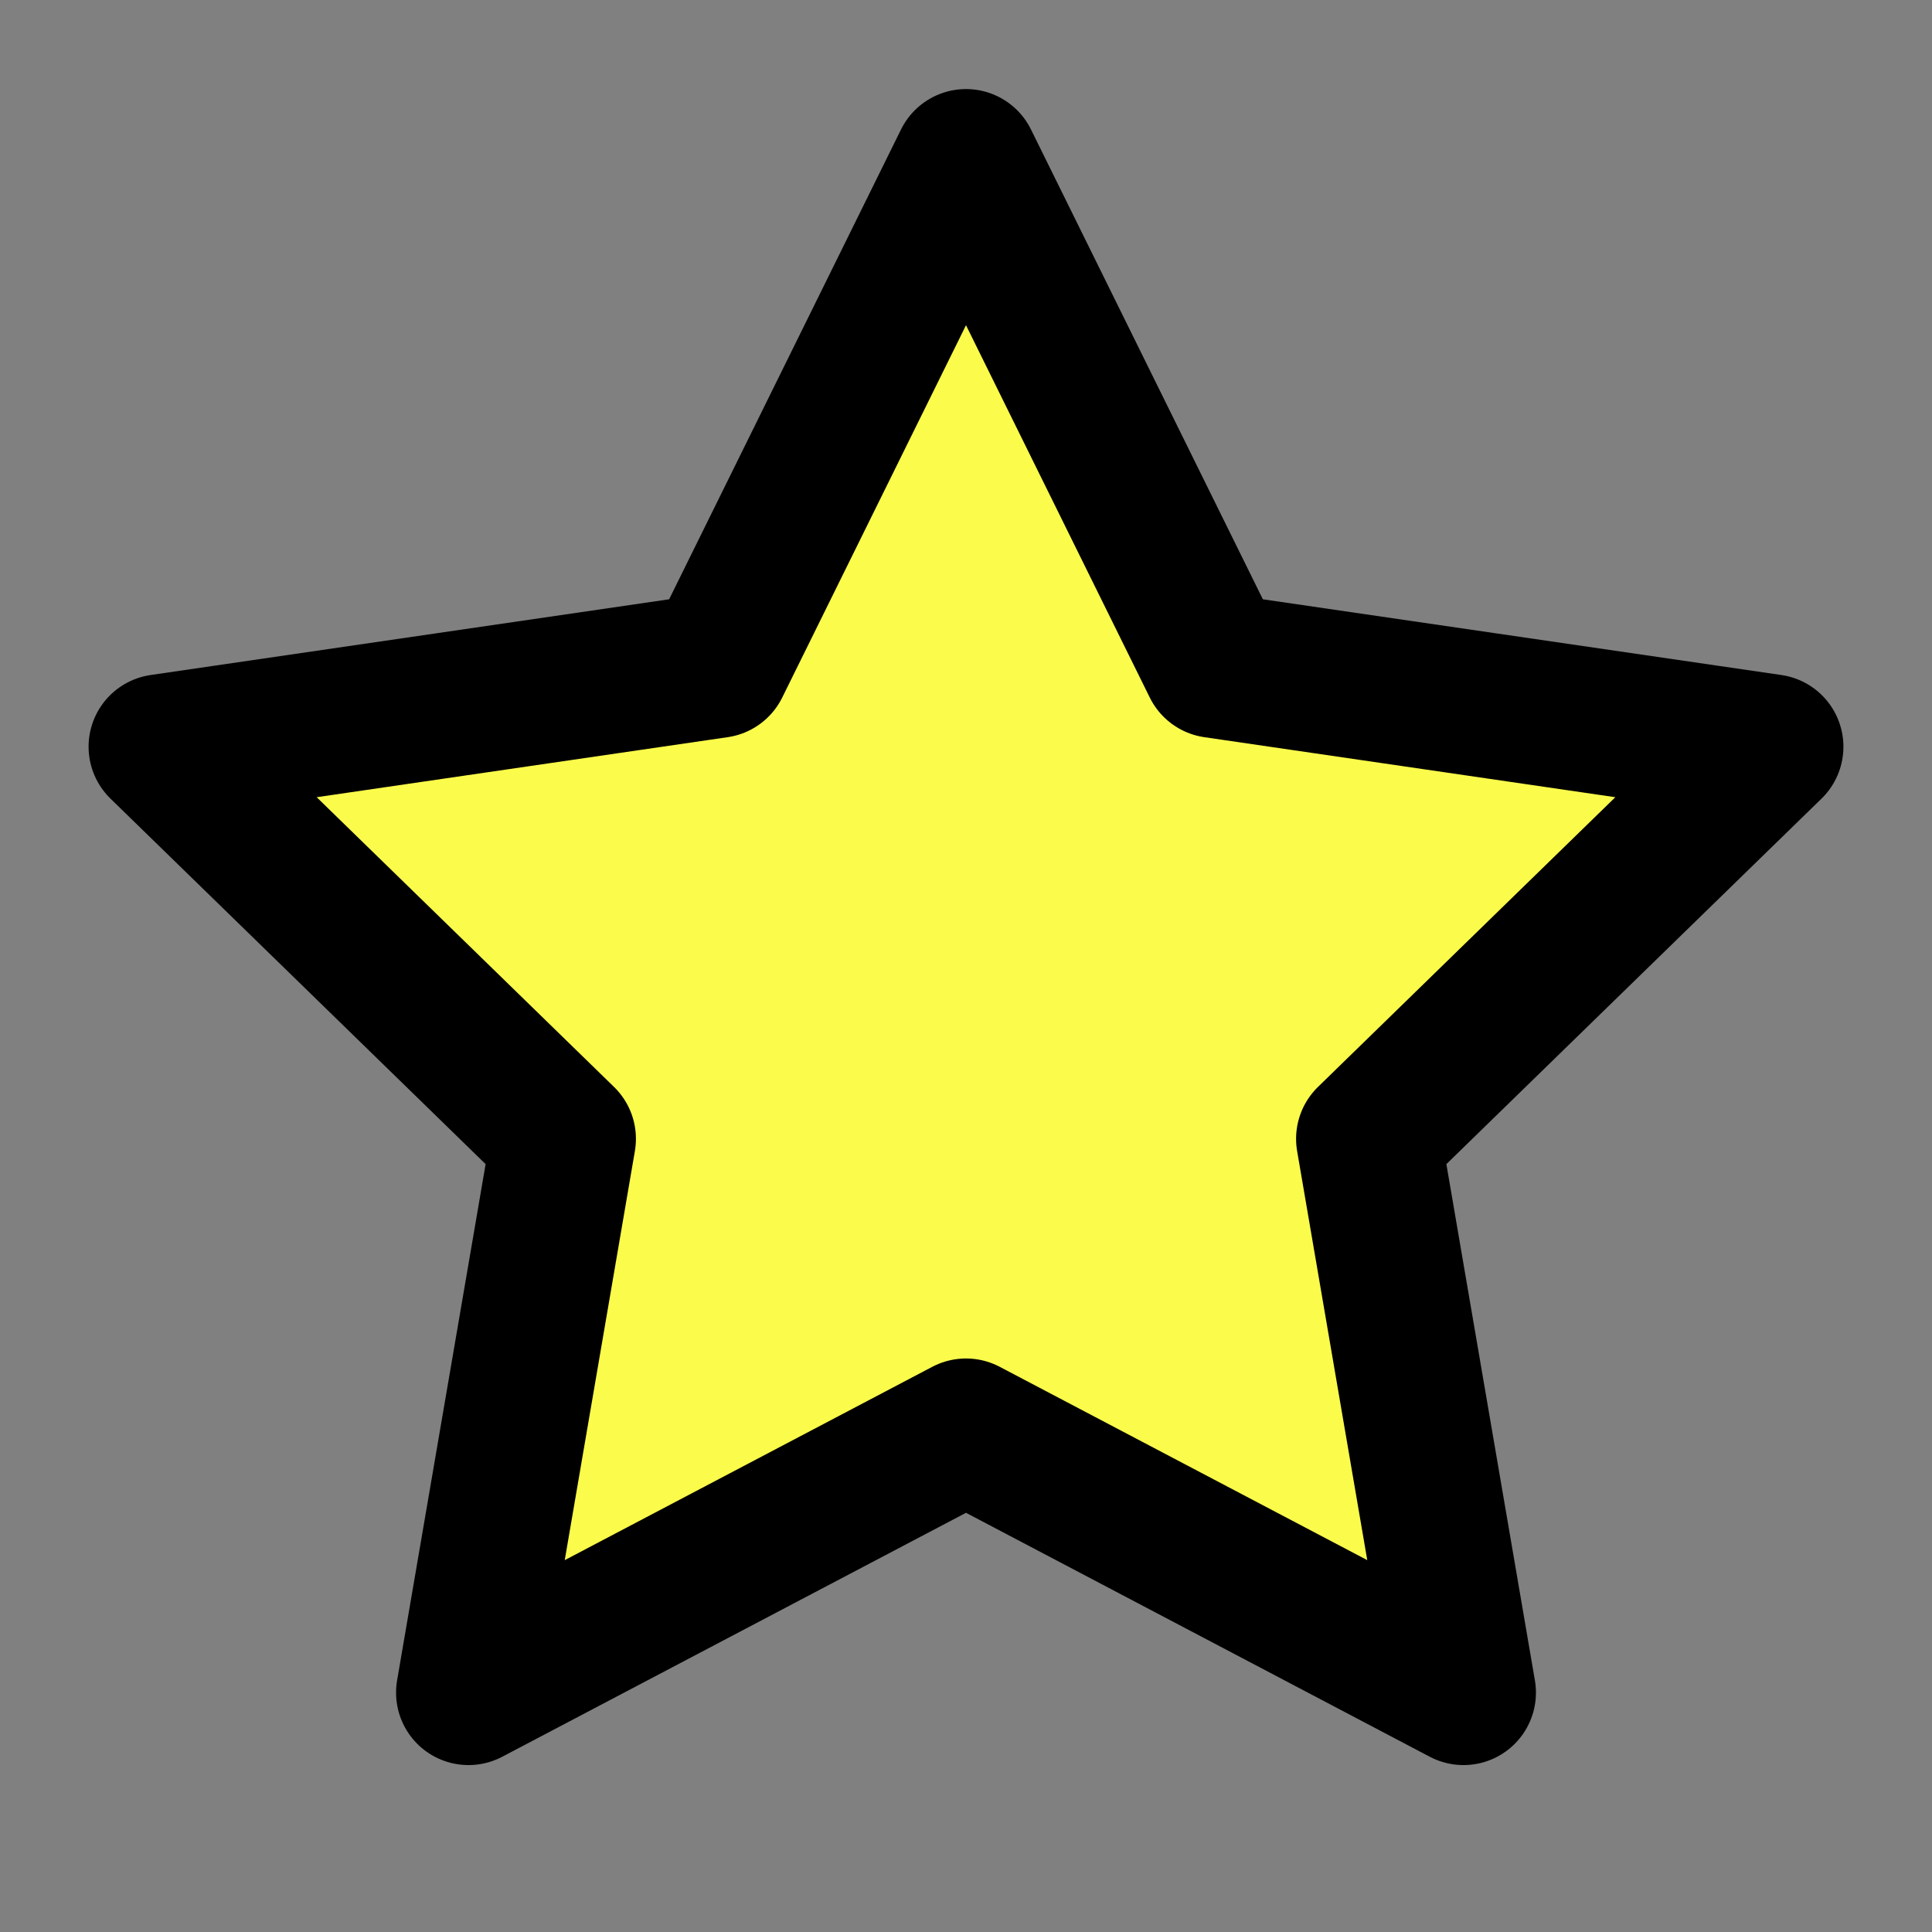 <svg width="20" height="20" viewBox="0 0 20 20" fill="none" xmlns="http://www.w3.org/2000/svg">
<rect x="0" y="0" width="20" height="20" fill="#808080" stroke="none"/>
<path d="M10 1.672L12.575 6.889L18.333 7.73L14.167 11.789L15.15 17.522L10 14.813L4.85 17.522L5.833 11.789L1.667 7.73L7.425 6.889L10 1.672Z" fill="#FBFB4B" stroke="black" stroke-width="1.5" stroke-linecap="round" stroke-linejoin="round"/>
</svg>
